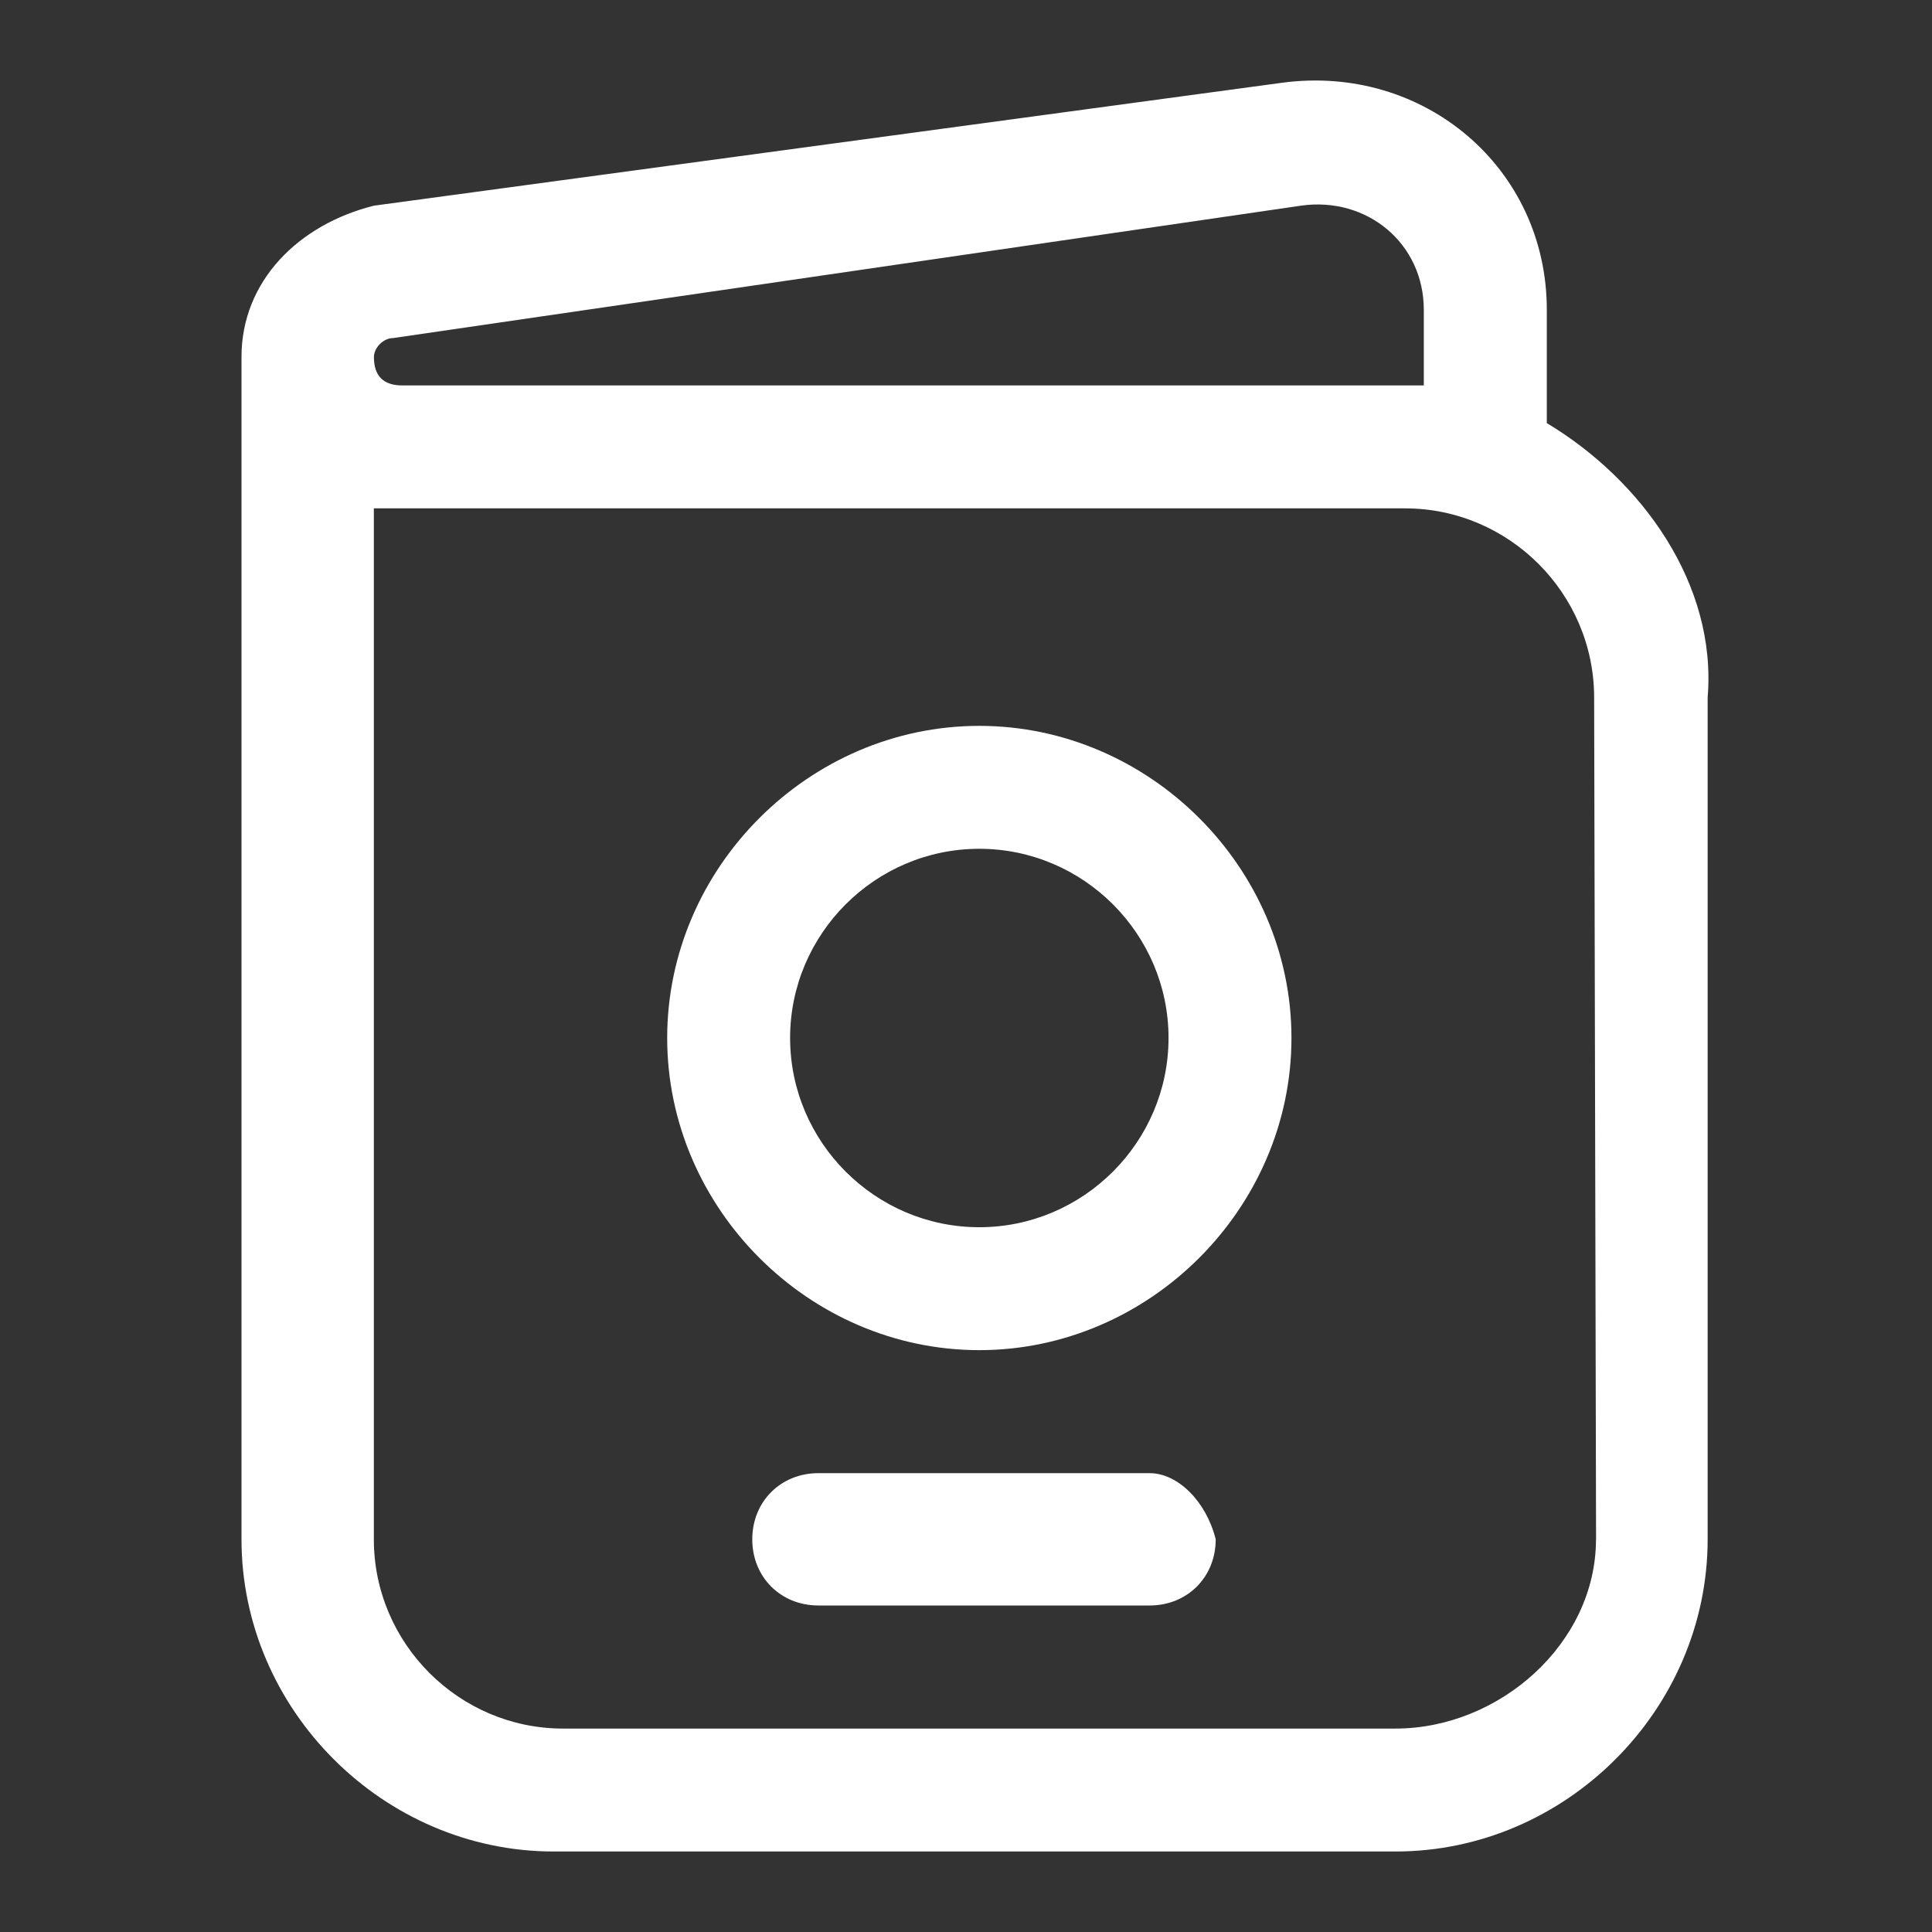 <svg width="24" height="24" viewBox="0 0 24 24" fill="none" xmlns="http://www.w3.org/2000/svg">
<rect x="0" y="0" width="24" height="24" fill="#333333" stroke="none"/>
<g id="Group 102">
<g id="Group 99">
<path id="Vector" d="M12.165 9.017C10.05 9.017 8.288 10.779 8.288 12.894C8.288 15.009 10.05 16.772 12.165 16.772C14.28 16.772 16.043 15.009 16.043 12.894C16.043 10.779 14.28 9.017 12.165 9.017ZM12.165 15.245C10.872 15.245 9.815 14.187 9.815 12.894C9.815 11.601 10.872 10.544 12.165 10.544C13.458 10.544 14.516 11.601 14.516 12.894C14.516 14.187 13.458 15.245 12.165 15.245ZM14.28 18.3H10.167C9.698 18.3 9.345 18.653 9.345 19.122C9.345 19.592 9.698 19.944 10.167 19.944H14.28C14.75 19.944 15.102 19.592 15.102 19.122C14.985 18.653 14.633 18.3 14.28 18.3Z" fill="white"/>
<path id="Vector_2" d="M19.215 5.258V3.848C19.215 2.085 17.688 0.792 15.926 1.028L4.645 2.555C3.705 2.79 3 3.495 3 4.434V19.122C3 21.238 4.763 23 6.878 23H17.336C19.451 23 21.213 21.238 21.213 19.122V8.664C21.33 7.254 20.391 5.961 19.215 5.256V5.258ZM4.88 4.2L16.16 2.555C16.982 2.438 17.687 3.024 17.687 3.848V4.788H4.998C4.763 4.788 4.645 4.671 4.645 4.436C4.645 4.319 4.763 4.2 4.881 4.2H4.88ZM19.826 19.122C19.826 20.415 18.627 21.473 17.334 21.473H6.995C5.702 21.473 4.644 20.415 4.644 19.122V6.315H17.453C18.746 6.315 19.803 7.373 19.803 8.666L19.827 19.124L19.826 19.122Z" fill="white"/>
</g>
</g>
</svg>

